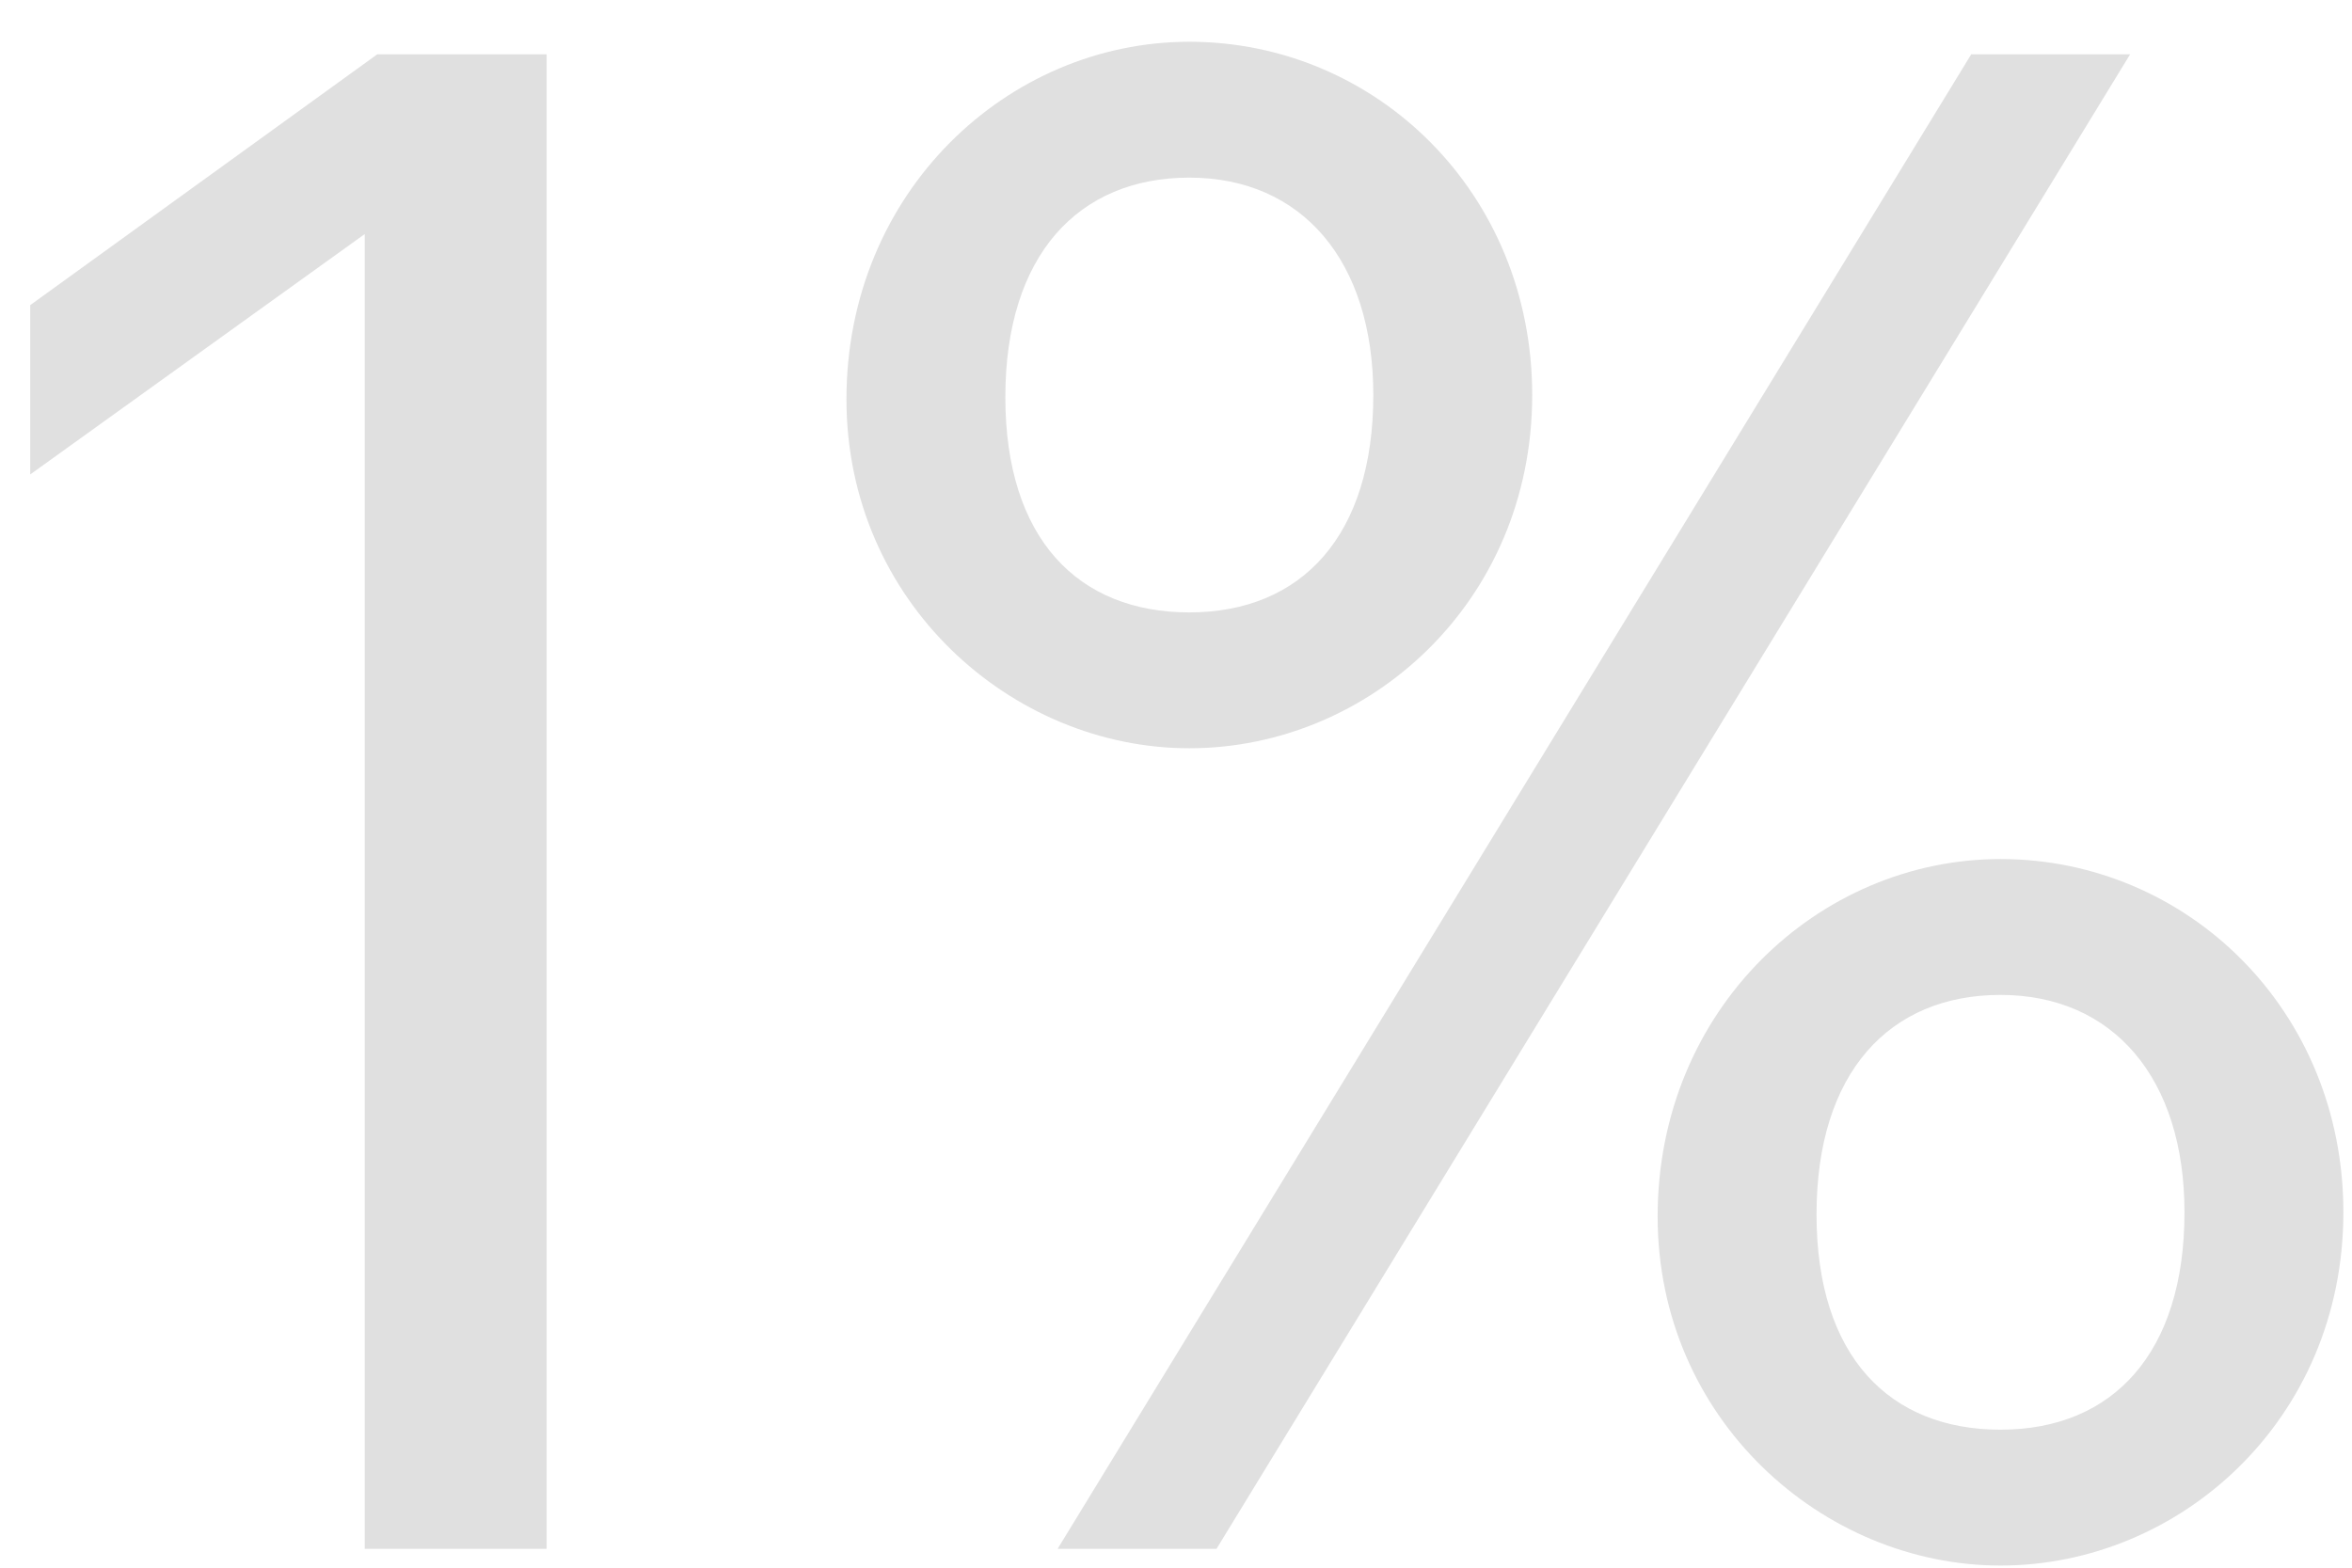 <svg width="54" height="36" viewBox="0 0 54 36" fill="none" xmlns="http://www.w3.org/2000/svg">
<path d="M8.374 35.567V5.375L0.694 10.895V7.007L8.662 1.247H12.55V35.567H8.374ZM27.306 14.063C29.898 14.063 31.53 12.287 31.53 9.071C31.53 5.999 29.898 4.079 27.306 4.079C24.762 4.079 23.082 5.855 23.082 9.119C23.082 12.383 24.762 14.063 27.306 14.063ZM27.306 17.183C23.226 17.183 19.434 13.823 19.434 9.167C19.434 4.415 23.13 0.959 27.306 0.959C31.578 0.959 35.178 4.415 35.178 9.071C35.178 13.823 31.434 17.183 27.306 17.183ZM24.282 35.567L45.258 1.247H48.906L27.93 35.567H24.282ZM45.93 32.831C48.522 32.831 50.154 31.055 50.154 27.839C50.154 24.767 48.522 22.847 45.93 22.847C43.386 22.847 41.706 24.623 41.706 27.887C41.706 31.151 43.386 32.831 45.93 32.831ZM45.93 35.951C41.85 35.951 38.058 32.591 38.058 27.935C38.058 23.183 41.754 19.727 45.93 19.727C50.202 19.727 53.802 23.183 53.802 27.839C53.802 32.591 50.058 35.951 45.93 35.951Z" fill="#E0E0E0"/>
</svg>
